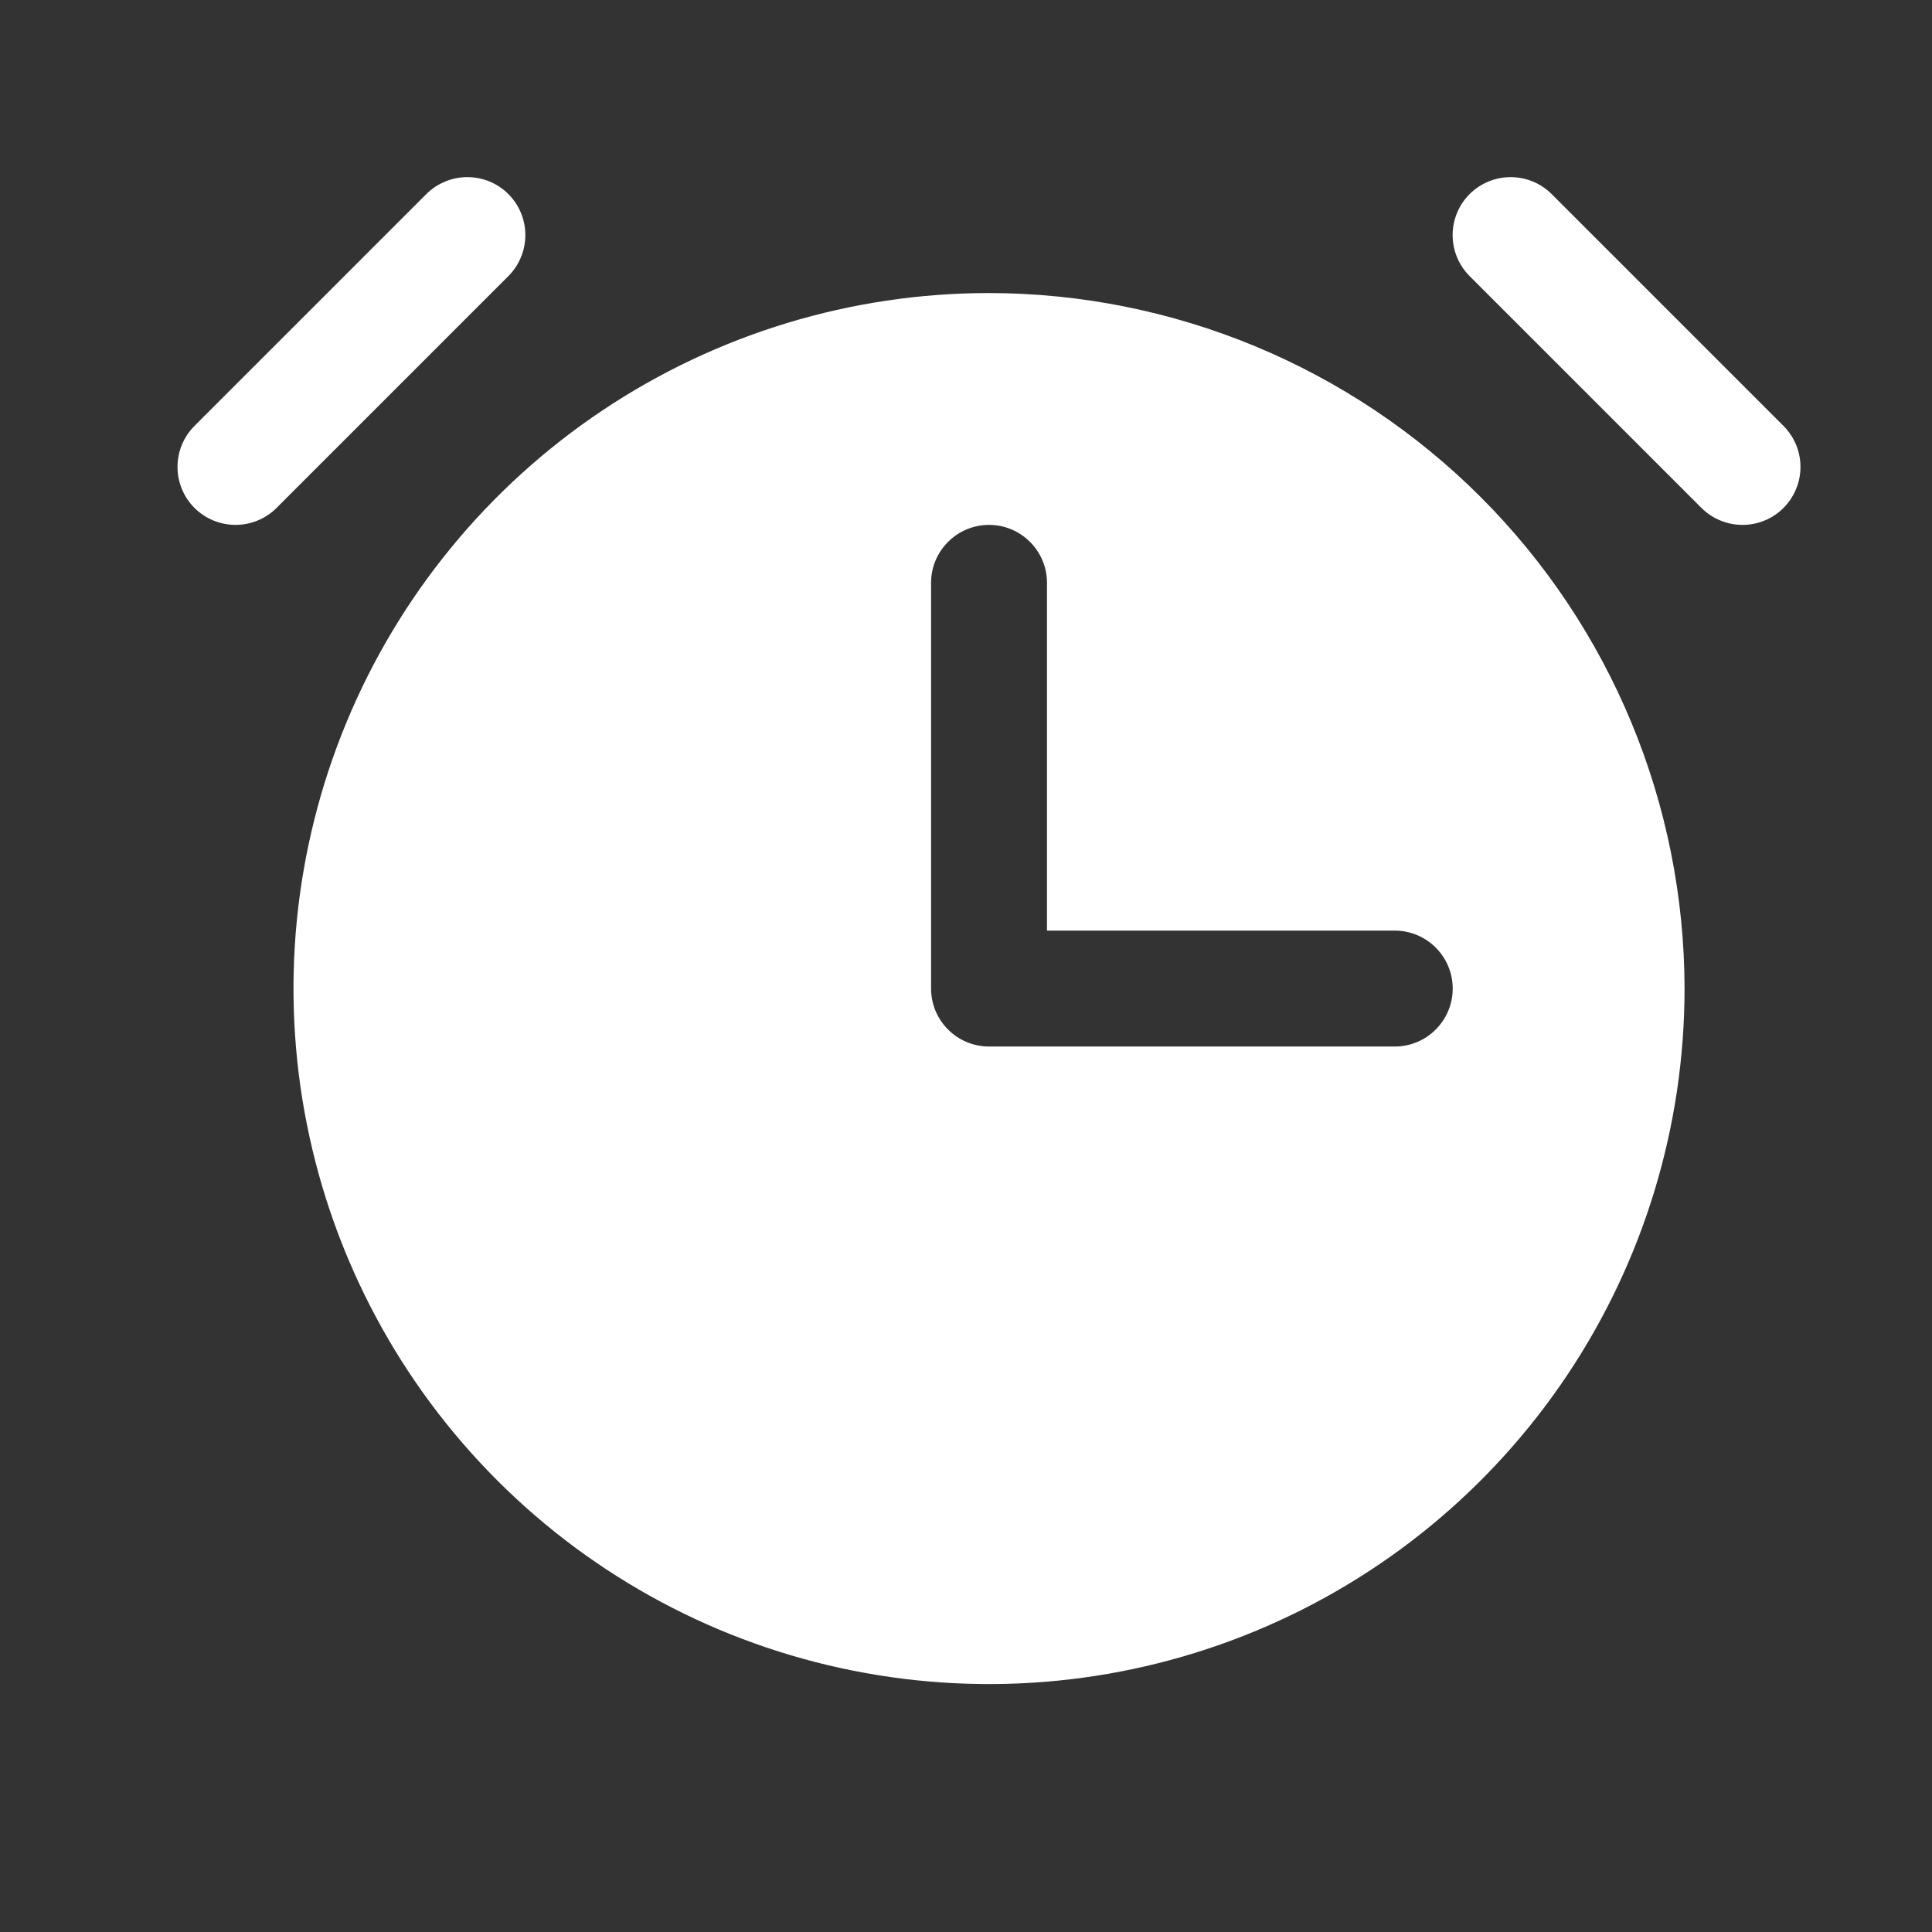 <svg width="25" height="25" viewBox="0 0 25 25" fill="none" xmlns="http://www.w3.org/2000/svg">
<rect x="0" y="0" width="25" height="25" fill="#333333" stroke="none"/>
<g id="Alarm">
<path id="Vector" d="M6.578 3.573L3.578 6.573C3.438 6.713 3.247 6.792 3.048 6.792C2.849 6.792 2.658 6.713 2.517 6.573C2.376 6.432 2.297 6.241 2.297 6.042C2.297 5.843 2.376 5.652 2.517 5.511L5.517 2.511C5.658 2.371 5.849 2.292 6.048 2.292C6.247 2.292 6.438 2.371 6.578 2.511C6.719 2.652 6.798 2.843 6.798 3.042C6.798 3.241 6.719 3.432 6.578 3.573ZM23.078 5.511L20.078 2.511C19.938 2.371 19.747 2.292 19.548 2.292C19.349 2.292 19.158 2.371 19.017 2.511C18.876 2.652 18.797 2.843 18.797 3.042C18.797 3.241 18.876 3.432 19.017 3.573L22.017 6.573C22.087 6.642 22.17 6.698 22.261 6.735C22.352 6.773 22.449 6.792 22.548 6.792C22.646 6.792 22.744 6.773 22.835 6.735C22.926 6.698 23.009 6.642 23.078 6.573C23.148 6.503 23.203 6.42 23.241 6.329C23.279 6.238 23.298 6.141 23.298 6.042C23.298 5.944 23.279 5.846 23.241 5.755C23.203 5.664 23.148 5.581 23.078 5.511ZM21.798 12.792C21.798 14.572 21.27 16.312 20.281 17.792C19.292 19.272 17.887 20.426 16.242 21.107C14.597 21.788 12.788 21.966 11.042 21.619C9.296 21.272 7.692 20.415 6.434 19.156C5.175 17.897 4.318 16.294 3.971 14.548C3.623 12.802 3.802 10.992 4.483 9.348C5.164 7.703 6.318 6.298 7.798 5.309C9.278 4.32 11.018 3.792 12.798 3.792C15.184 3.795 17.471 4.744 19.159 6.431C20.846 8.118 21.795 10.406 21.798 12.792ZM18.798 12.792C18.798 12.593 18.719 12.402 18.578 12.262C18.438 12.121 18.247 12.042 18.048 12.042H13.548V7.542C13.548 7.343 13.469 7.152 13.328 7.012C13.188 6.871 12.997 6.792 12.798 6.792C12.599 6.792 12.408 6.871 12.268 7.012C12.127 7.152 12.048 7.343 12.048 7.542V12.792C12.048 12.991 12.127 13.182 12.268 13.322C12.408 13.463 12.599 13.542 12.798 13.542H18.048C18.247 13.542 18.438 13.463 18.578 13.322C18.719 13.182 18.798 12.991 18.798 12.792Z" fill="white"/>
</g>
</svg>
